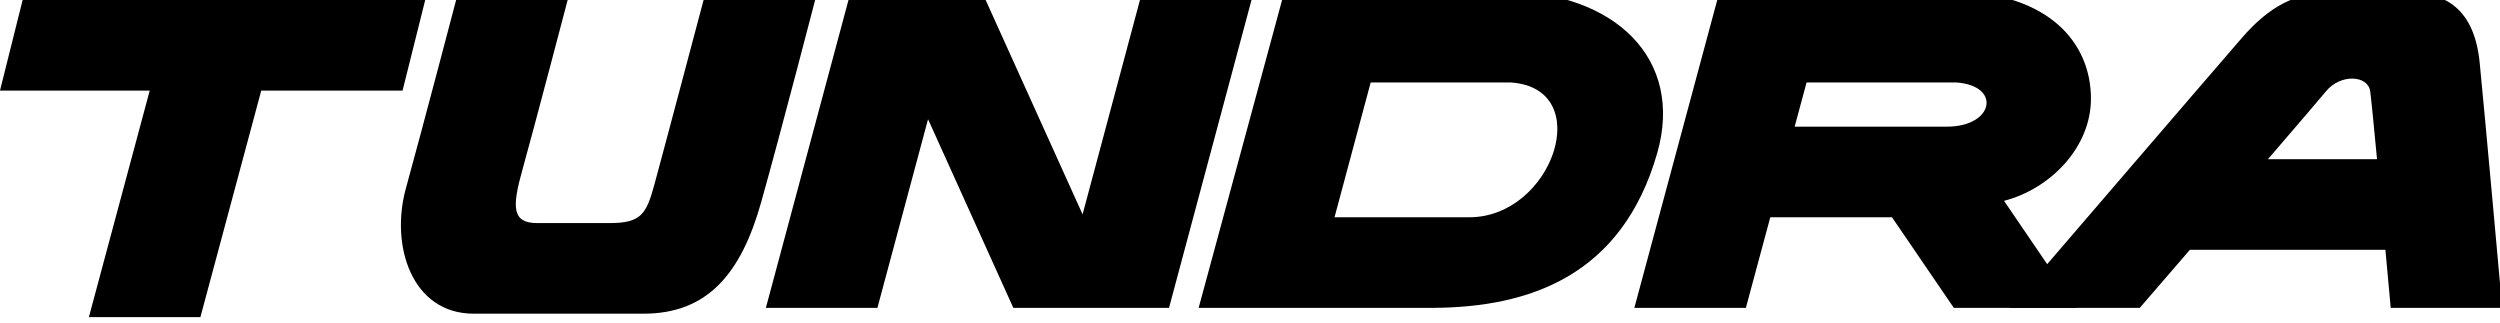 <?xml version="1.0" encoding="UTF-8" standalone="no"?>
<!-- Created with Inkscape (http://www.inkscape.org/) -->

<svg
   width="264.583mm"
   height="34.163mm"
   viewBox="0 0 264.583 34.163"
   version="1.1"
   id="svg2028"
   inkscape:version="1.3.2 (091e20e, 2023-11-25, custom)"
   sodipodi:docname="Tundra.svg"
   xmlns:inkscape="http://www.inkscape.org/namespaces/inkscape"
   xmlns:sodipodi="http://sodipodi.sourceforge.net/DTD/sodipodi-0.dtd"
   xmlns="http://www.w3.org/2000/svg"
   xmlns:svg="http://www.w3.org/2000/svg"
   xmlns:rdf="http://www.w3.org/1999/02/22-rdf-syntax-ns#"
   xmlns:cc="http://creativecommons.org/ns#"
   xmlns:dc="http://purl.org/dc/elements/1.1/">
  <defs
     id="defs2022">
    <clipPath
       clipPathUnits="userSpaceOnUse"
       id="clipPath764">
      <path
         d="M 0,793.7 H 612.28 V 0 H 0 Z"
         id="path762"
         inkscape:connector-curvature="0" />
    </clipPath>
  </defs>
  <sodipodi:namedview
     id="base"
     pagecolor="#ffffff"
     bordercolor="#666666"
     borderopacity="1.0"
     inkscape:pageopacity="0.0"
     inkscape:pageshadow="2"
     inkscape:zoom="1"
     inkscape:cx="597"
     inkscape:cy="-91.5"
     inkscape:document-units="mm"
     inkscape:current-layer="layer1"
     showgrid="false"
     fit-margin-top="0"
     fit-margin-left="0"
     fit-margin-right="0"
     fit-margin-bottom="0"
     inkscape:window-width="1920"
     inkscape:window-height="1094"
     inkscape:window-x="-11"
     inkscape:window-y="-11"
     inkscape:window-maximized="1"
     inkscape:showpageshadow="2"
     inkscape:pagecheckerboard="0"
     inkscape:deskcolor="#d1d1d1" />
  <g
     inkscape:label="Layer 1"
     inkscape:groupmode="layer"
     id="layer1"
     transform="translate(67.037,18.504)">
    <g
       id="g2080"
       transform="matrix(5.896,0,0,5.896,328.241,-76.672)"
       style="fill:#000000">
      <g
         transform="matrix(0.353,0,0,-0.353,-59.409,9.865)"
         id="g754"
         style="fill:#000000">
        <path
           inkscape:connector-curvature="0"
           id="path756"
           style="fill:#000000;fill-opacity:1;fill-rule:nonzero;stroke:none"
           d="m 0,0 h -20.471 l -1.152,-4.608 h 7.614 l -3.094,-11.52 h 5.671 l 3.094,11.52 h 7.186 z" />
      </g>
      <g
         id="g758"
         transform="matrix(0.353,0,0,-0.353,-83.126,274.641)"
         style="fill:#000000">
        <g
           clip-path="url(#clipPath764)"
           id="g760"
           style="fill:#000000">
          <g
             transform="translate(160.89,741.978)"
             id="g766"
             style="fill:#000000">
            <path
               inkscape:connector-curvature="0"
               id="path768"
               style="fill:#000000;fill-opacity:1;fill-rule:nonzero;stroke:none"
               d="M 0,0 C 1.503,1.747 2.729,3.178 2.946,3.445 3.671,4.343 5.076,4.282 5.198,3.456 5.242,3.158 5.383,1.732 5.546,0 Z m 6.242,-7.562 h 5.67 c 0,0 -0.904,10.05 -1.146,12.469 C 10.492,7.641 9.04,8.508 6.979,8.508 H 3.375 C 1.396,8.508 0.043,7.744 -1.318,6.176 -2.681,4.609 -13.137,-7.562 -13.137,-7.562 h 6.617 c 0,0 1.1,1.274 2.55,2.954 h 9.942 c 0.153,-1.681 0.27,-2.954 0.27,-2.954" />
          </g>
          <g
             transform="translate(103.65,750.515)"
             id="g770"
             style="fill:#000000">
            <path
               inkscape:connector-curvature="0"
               id="path772"
               style="fill:#000000;fill-opacity:1;fill-rule:nonzero;stroke:none"
               d="m 0,0 -3.036,-11.344 -5.117,11.315 h -1.004 -4.667 -1.004 l -4.313,-16.07 h 5.672 l 2.575,9.593 4.337,-9.593 h 2.245 3.426 2.245 L 5.672,0 Z" />
          </g>
          <g
             transform="translate(84.274,739.804)"
             id="g774"
             style="fill:#000000">
            <path
               inkscape:connector-curvature="0"
               id="path776"
               style="fill:#000000;fill-opacity:1;fill-rule:nonzero;stroke:none"
               d="m 0,0 c 1.018,3.621 2.864,10.74 2.864,10.74 h -5.671 c 0,0 -2.234,-8.428 -2.639,-9.9 -0.403,-1.473 -0.683,-1.916 -2.264,-1.916 h -3.679 c -1.284,0 -1.293,0.8 -0.757,2.705 0.536,1.904 2.426,9.111 2.426,9.111 h -5.671 c 0,0 -1.869,-7.125 -2.678,-10.045 -0.807,-2.922 0.3,-6.378 3.446,-6.378 h 8.64 c 3.27,0 4.966,2.06 5.983,5.683" />
          </g>
          <g
             transform="translate(120.281,739.024)"
             id="g778"
             style="fill:#000000">
            <path
               inkscape:connector-curvature="0"
               id="path780"
               style="fill:#000000;fill-opacity:1;fill-rule:nonzero;stroke:none"
               d="m 0,0 h -6.856 l 1.838,6.853 h 7.14 C 6.458,6.546 4.241,0 0,0 M 1.685,11.504 -9.394,11.52 -13.766,-4.608 h 11.965 l 0.002,0.002 c 4.774,0.034 9.56,1.577 11.356,7.885 1.351,4.749 -2.108,8.186 -7.872,8.225" />
          </g>
          <g
             transform="translate(137.428,745.878)"
             id="g782"
             style="fill:#000000">
            <path
               inkscape:connector-curvature="0"
               id="path784"
               style="fill:#000000;fill-opacity:1;fill-rule:nonzero;stroke:none"
               d="M 0,0 H 7.607 C 9.921,-0.153 9.534,-2.246 7.142,-2.246 h -7.747 z m 14.461,-0.827 c 0,2.859 -2.154,5.345 -6.834,5.454 L 7.578,4.667 H 1.256 -4.209 -4.414 l -4.343,-16.129 h 5.671 l 1.242,4.609 h 6.187 l 3.146,-4.609 h 6.262 l -3.71,5.443 c 2.372,0.614 4.42,2.733 4.42,5.192" />
          </g>
        </g>
      </g>
    </g>
  </g>
</svg>
